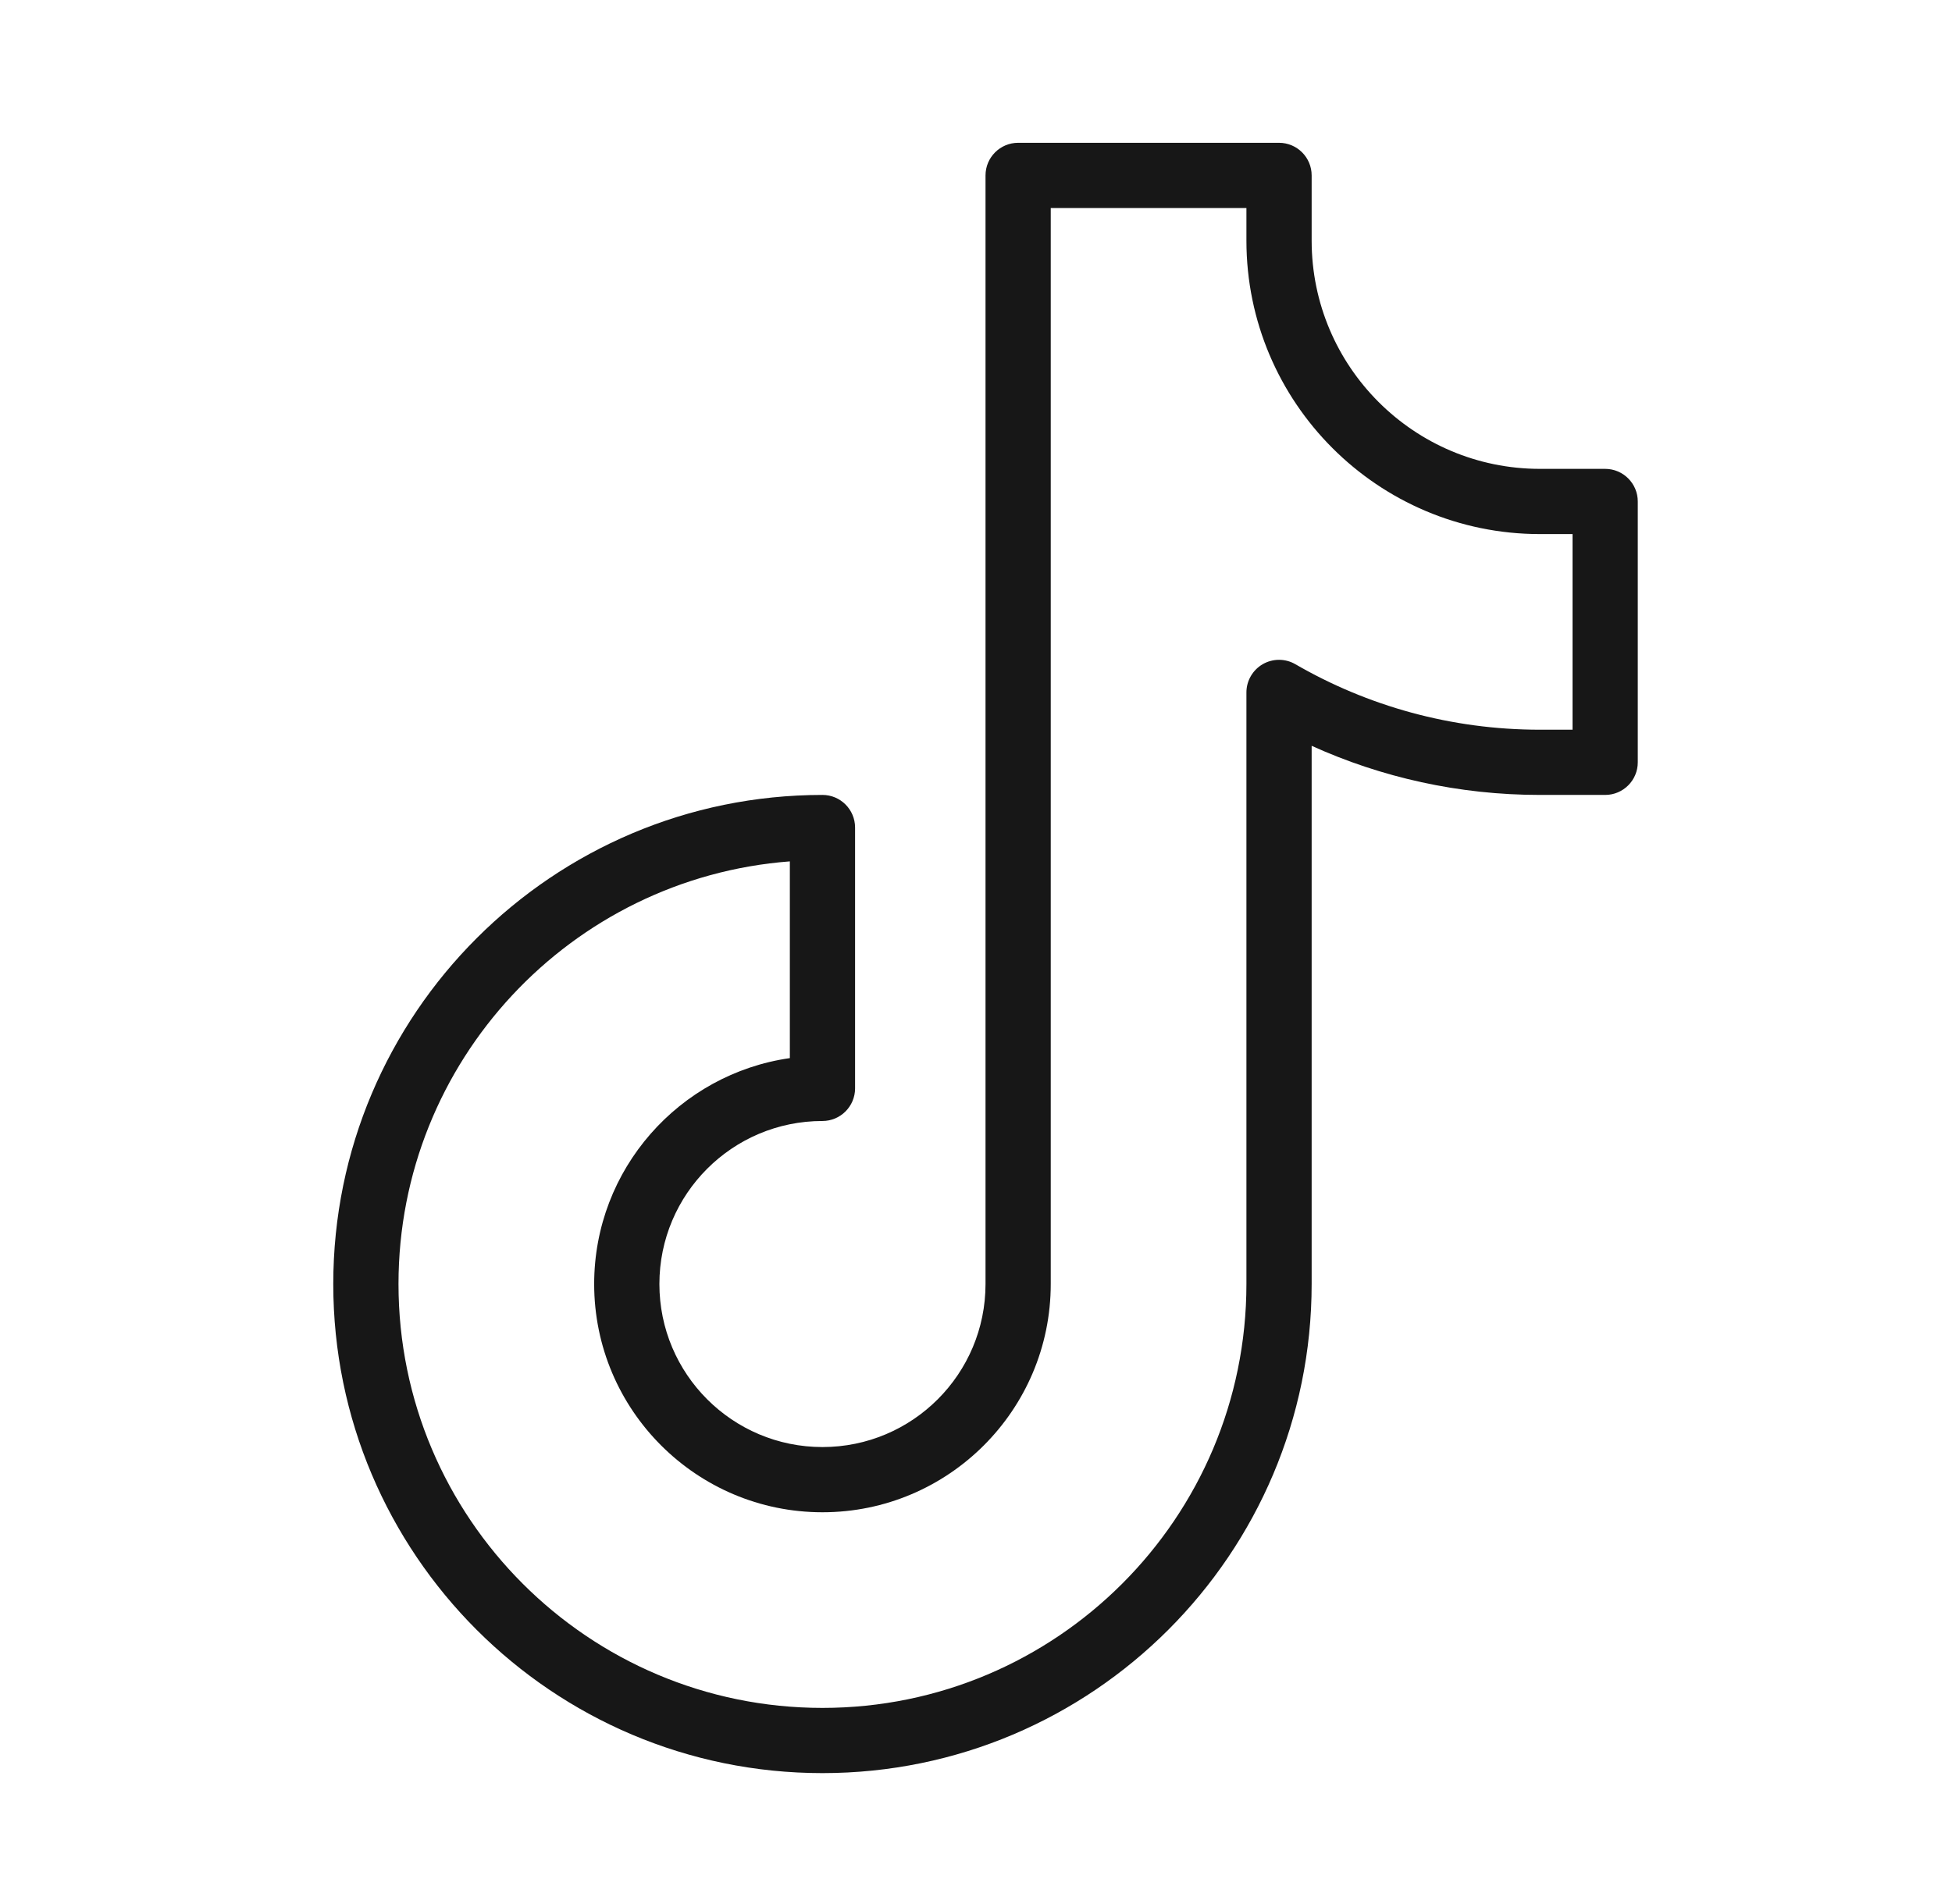 <svg xmlns="http://www.w3.org/2000/svg" fill="none" viewBox="0 0 41 40" height="40" width="41">
<path fill="#171717" d="M21.385 3C21.007 3 20.7 3.307 20.7 3.685V26.975C20.7 28.866 19.166 30.4 17.275 30.4C15.384 30.4 13.85 28.866 13.85 26.975C13.85 25.084 15.384 23.55 17.275 23.55C17.653 23.55 17.96 23.243 17.96 22.865V17.385C17.96 17.007 17.653 16.7 17.275 16.7C11.604 16.7 7 21.304 7 26.975C7 32.646 11.604 37.25 17.275 37.25C22.946 37.25 27.55 32.646 27.55 26.975V15.668C29.013 16.331 30.636 16.7 32.345 16.7H33.715C34.093 16.7 34.4 16.393 34.4 16.015V10.535C34.4 10.157 34.093 9.85 33.715 9.85H32.345C29.699 9.85 27.55 7.701 27.55 5.055V3.685C27.55 3.307 27.243 3 26.865 3H21.385ZM22.07 4.37H26.18V5.055C26.18 8.457 28.943 11.22 32.345 11.22H33.03V15.33H32.345C30.474 15.33 28.72 14.829 27.208 13.954C26.997 13.831 26.735 13.831 26.523 13.953C26.311 14.076 26.18 14.302 26.18 14.547V26.975C26.18 31.89 22.19 35.88 17.275 35.88C12.36 35.88 8.37 31.89 8.37 26.975C8.37 22.291 11.995 18.446 16.59 18.096V22.229C14.268 22.561 12.48 24.561 12.48 26.975C12.48 29.621 14.629 31.77 17.275 31.77C19.921 31.77 22.07 29.621 22.07 26.975V4.37Z" clip-rule="evenodd" fill-rule="evenodd"></path>
</svg>
